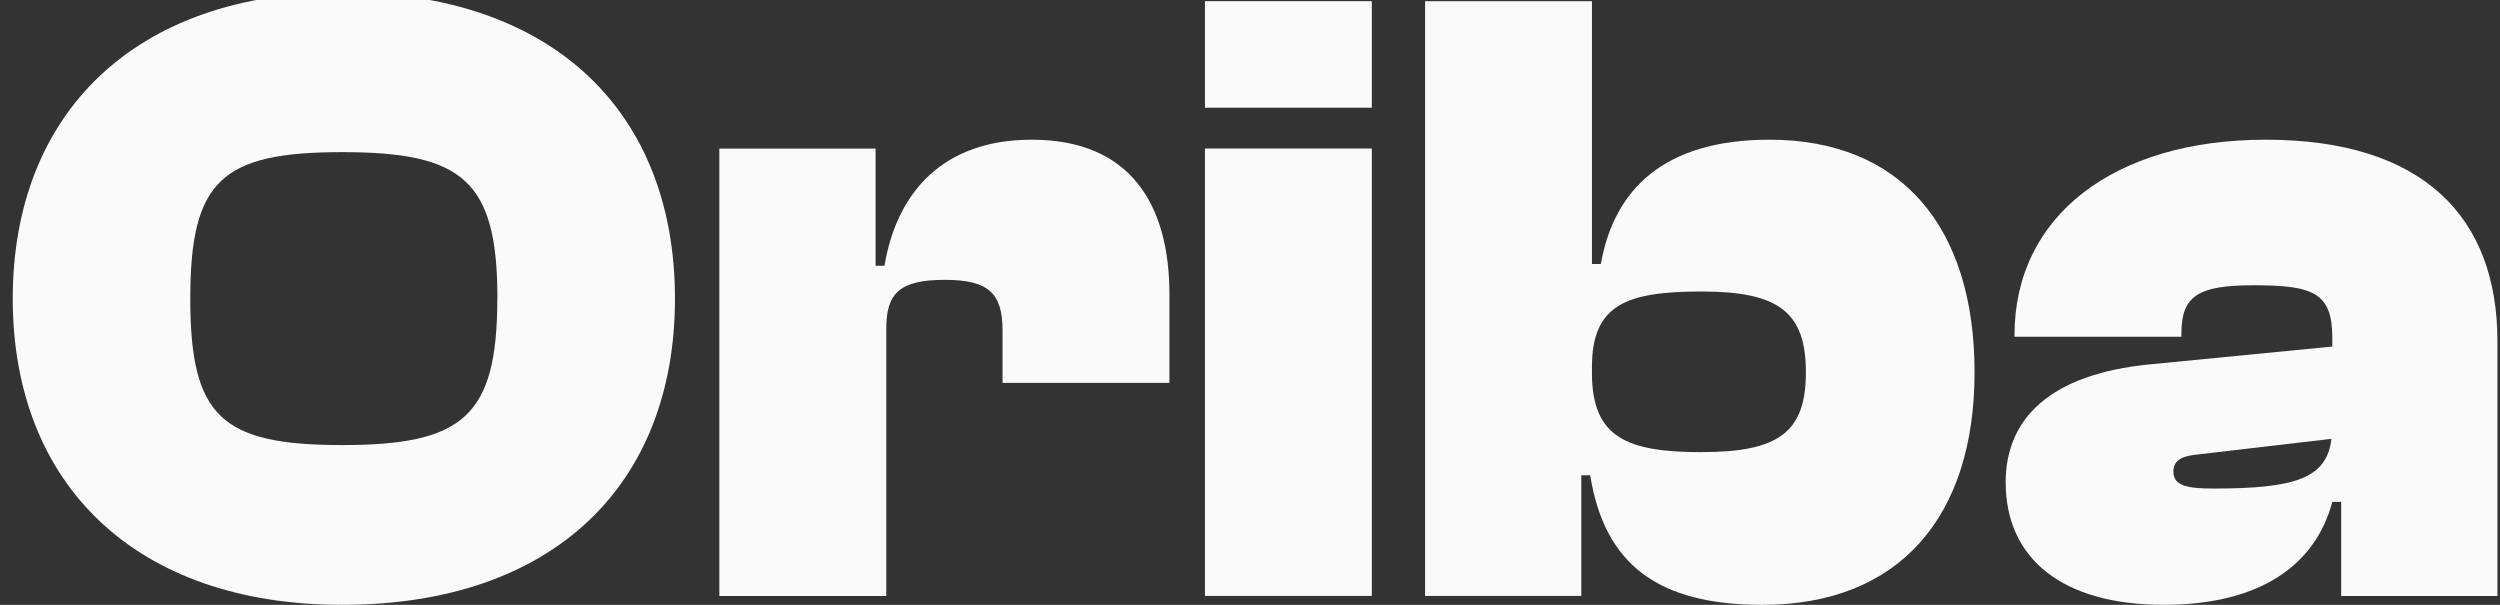 <svg xmlns="http://www.w3.org/2000/svg" xmlns:xlink="http://www.w3.org/1999/xlink" width="124" height="30" viewBox="0 0 124 30">
  <rect x="0" y="0" width="124" height="30" fill="#333333" stroke="none"/>
  <defs>
    <clipPath id="clip-path">
      <rect id="長方形_381" data-name="長方形 381" width="124" height="30" transform="translate(-5136.025 -5800.62)" fill="none"/>
    </clipPath>
  </defs>
  <g id="マスクグループ_99" data-name="マスクグループ 99" transform="translate(5136.025 5800.62)" clip-path="url(#clip-path)">
    <g id="グループ_601" data-name="グループ 601" transform="translate(-5135.393 -5801)">
      <path id="パス_331" data-name="パス 331" d="M0,15.19C0,5.988,6.076,0,16.335,0,26.858,0,32.846,5.988,32.846,15.19S26.858,30.38,16.335,30.38C6.076,30.38,0,24.392,0,15.19m24.04,0c0-5.856-1.717-7.264-7.7-7.264S8.806,9.334,8.806,15.19s1.541,7.265,7.529,7.265,7.7-1.409,7.7-7.265" transform="translate(0 0)" fill="#fafafa"/>
      <path id="パス_332" data-name="パス 332" d="M87.77,40.934V18.743h7.749v5.812h.441c.616-3.655,2.905-6.252,7.308-6.252,4.887,0,6.825,3.214,6.825,7.661v4.4h-8.277v-2.6c0-1.849-.7-2.51-2.862-2.51-2.245,0-2.905.66-2.905,2.422V40.934Z" transform="translate(-52.722 -10.994)" fill="#fafafa"/>
      <path id="パス_333" data-name="パス 333" d="M148.084,1.1h8.277V6.385h-8.277Zm0,7.309h8.277V30.6h-8.277Z" transform="translate(-88.951 -0.662)" fill="#fafafa"/>
      <path id="パス_334" data-name="パス 334" d="M175.429,30.6V1.1h8.277V14.135h.44c.66-3.7,3.126-6.164,8.366-6.164,6.516,0,10.171,4.315,10.171,11.536,0,7.177-3.742,11.536-10.523,11.536-5.2,0-7.837-2.025-8.541-6.428h-.44V30.6Zm13.737-7.133c3.831,0,5.151-1.013,5.151-3.963S193,15.5,189.166,15.5c-3.7,0-5.46.617-5.46,3.742v.308c0,3.214,1.761,3.919,5.46,3.919" transform="translate(-105.377 -0.662)" fill="#fafafa"/>
      <path id="パス_335" data-name="パス 335" d="M247.54,35.3c0-3.127,2.158-5.372,7.177-5.856l9.026-.881v-.44c0-2.245-.968-2.6-3.919-2.6-2.73,0-3.566.528-3.566,2.378v.176H247.98v-.088c0-5.9,4.931-9.686,12.46-9.686,7.749,0,11.492,3.786,11.492,9.995V40.934h-7.749V36.267h-.44c-.836,3.126-3.566,5.107-8.365,5.107-5.019,0-7.837-2.289-7.837-6.076m10.3.308c4.006,0,5.636-.484,5.856-2.466l-6.78.793c-.749.087-1.057.352-1.057.836,0,.7.7.837,1.981.837" transform="translate(-148.692 -10.994)" fill="#fafafa"/>
    </g>
  </g>
</svg>
